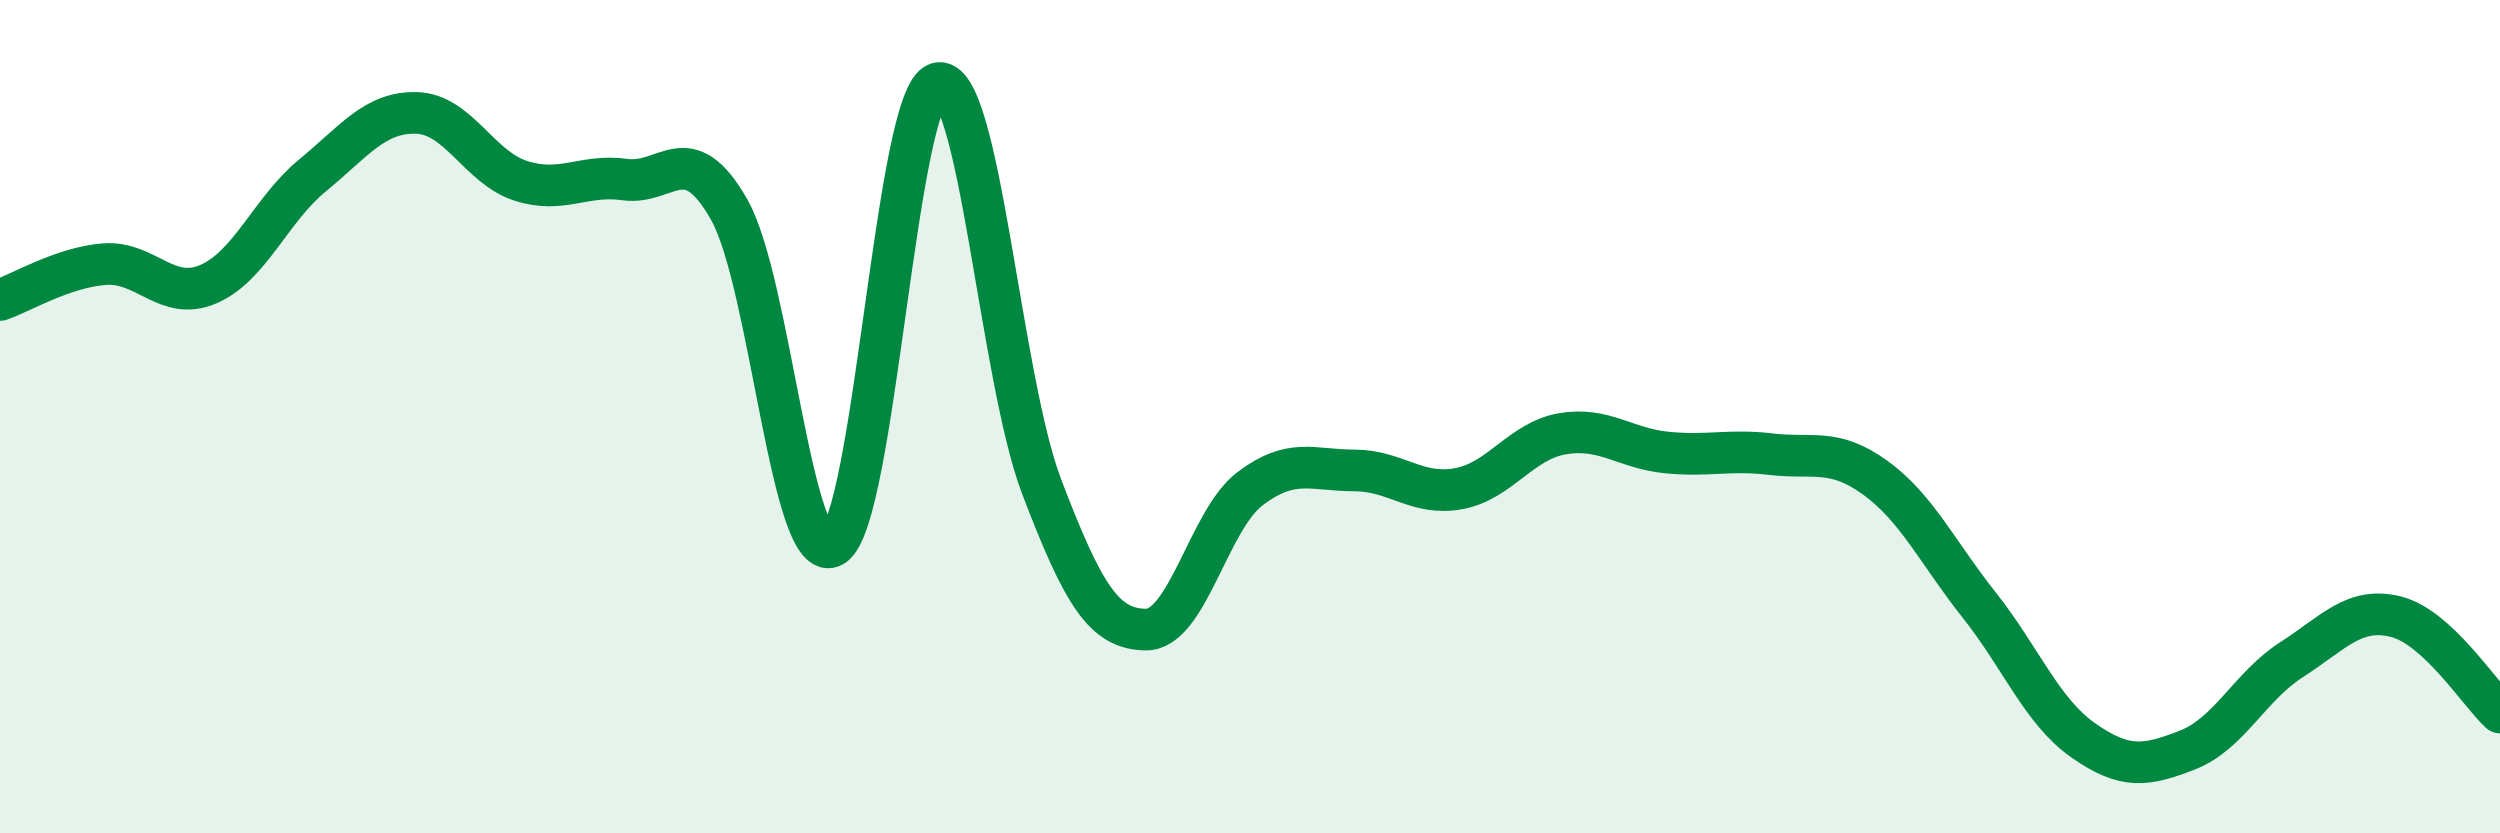 
    <svg width="60" height="20" viewBox="0 0 60 20" xmlns="http://www.w3.org/2000/svg">
      <path
        d="M 0,7.2 C 0.5,7.03 1.5,6.42 2.5,6.34 C 3.5,6.26 4,7.25 5,6.82 C 6,6.39 6.5,5.03 7.5,4.21 C 8.5,3.39 9,2.68 10,2.71 C 11,2.74 11.5,4.02 12.5,4.34 C 13.5,4.66 14,4.17 15,4.31 C 16,4.45 16.5,3.27 17.5,5.03 C 18.5,6.79 19,13.71 20,13.1 C 21,12.49 21.5,2.28 22.5,2 C 23.5,1.72 24,9.06 25,11.68 C 26,14.3 26.5,15.1 27.5,15.11 C 28.5,15.12 29,12.49 30,11.73 C 31,10.97 31.5,11.29 32.5,11.29 C 33.5,11.29 34,11.91 35,11.73 C 36,11.55 36.5,10.58 37.5,10.41 C 38.5,10.24 39,10.76 40,10.86 C 41,10.96 41.5,10.78 42.5,10.9 C 43.5,11.02 44,10.74 45,11.46 C 46,12.18 46.5,13.26 47.5,14.52 C 48.5,15.78 49,17.07 50,17.77 C 51,18.47 51.5,18.39 52.5,18 C 53.5,17.61 54,16.47 55,15.83 C 56,15.19 56.5,14.55 57.5,14.8 C 58.5,15.05 59.5,16.64 60,17.1L60 20L0 20Z"
        fill="#008740"
        opacity="0.1"
        stroke-linecap="round"
        stroke-linejoin="round"
      />
      <path
        d="M 0,7.2 C 0.5,7.03 1.5,6.42 2.5,6.34 C 3.5,6.26 4,7.25 5,6.82 C 6,6.39 6.5,5.03 7.5,4.21 C 8.5,3.39 9,2.68 10,2.71 C 11,2.74 11.5,4.02 12.5,4.34 C 13.5,4.66 14,4.17 15,4.31 C 16,4.45 16.5,3.27 17.5,5.03 C 18.5,6.79 19,13.71 20,13.1 C 21,12.49 21.5,2.28 22.5,2 C 23.5,1.72 24,9.06 25,11.68 C 26,14.3 26.5,15.1 27.5,15.11 C 28.5,15.12 29,12.49 30,11.73 C 31,10.97 31.5,11.29 32.5,11.29 C 33.5,11.29 34,11.91 35,11.73 C 36,11.55 36.5,10.58 37.5,10.41 C 38.5,10.24 39,10.76 40,10.86 C 41,10.96 41.5,10.78 42.5,10.9 C 43.5,11.02 44,10.74 45,11.46 C 46,12.18 46.5,13.26 47.5,14.52 C 48.5,15.78 49,17.07 50,17.77 C 51,18.47 51.5,18.39 52.5,18 C 53.5,17.61 54,16.47 55,15.83 C 56,15.19 56.5,14.55 57.5,14.8 C 58.5,15.05 59.5,16.64 60,17.1"
        stroke="#008740"
        stroke-width="1"
        fill="none"
        stroke-linecap="round"
        stroke-linejoin="round"
      />
    </svg>
  